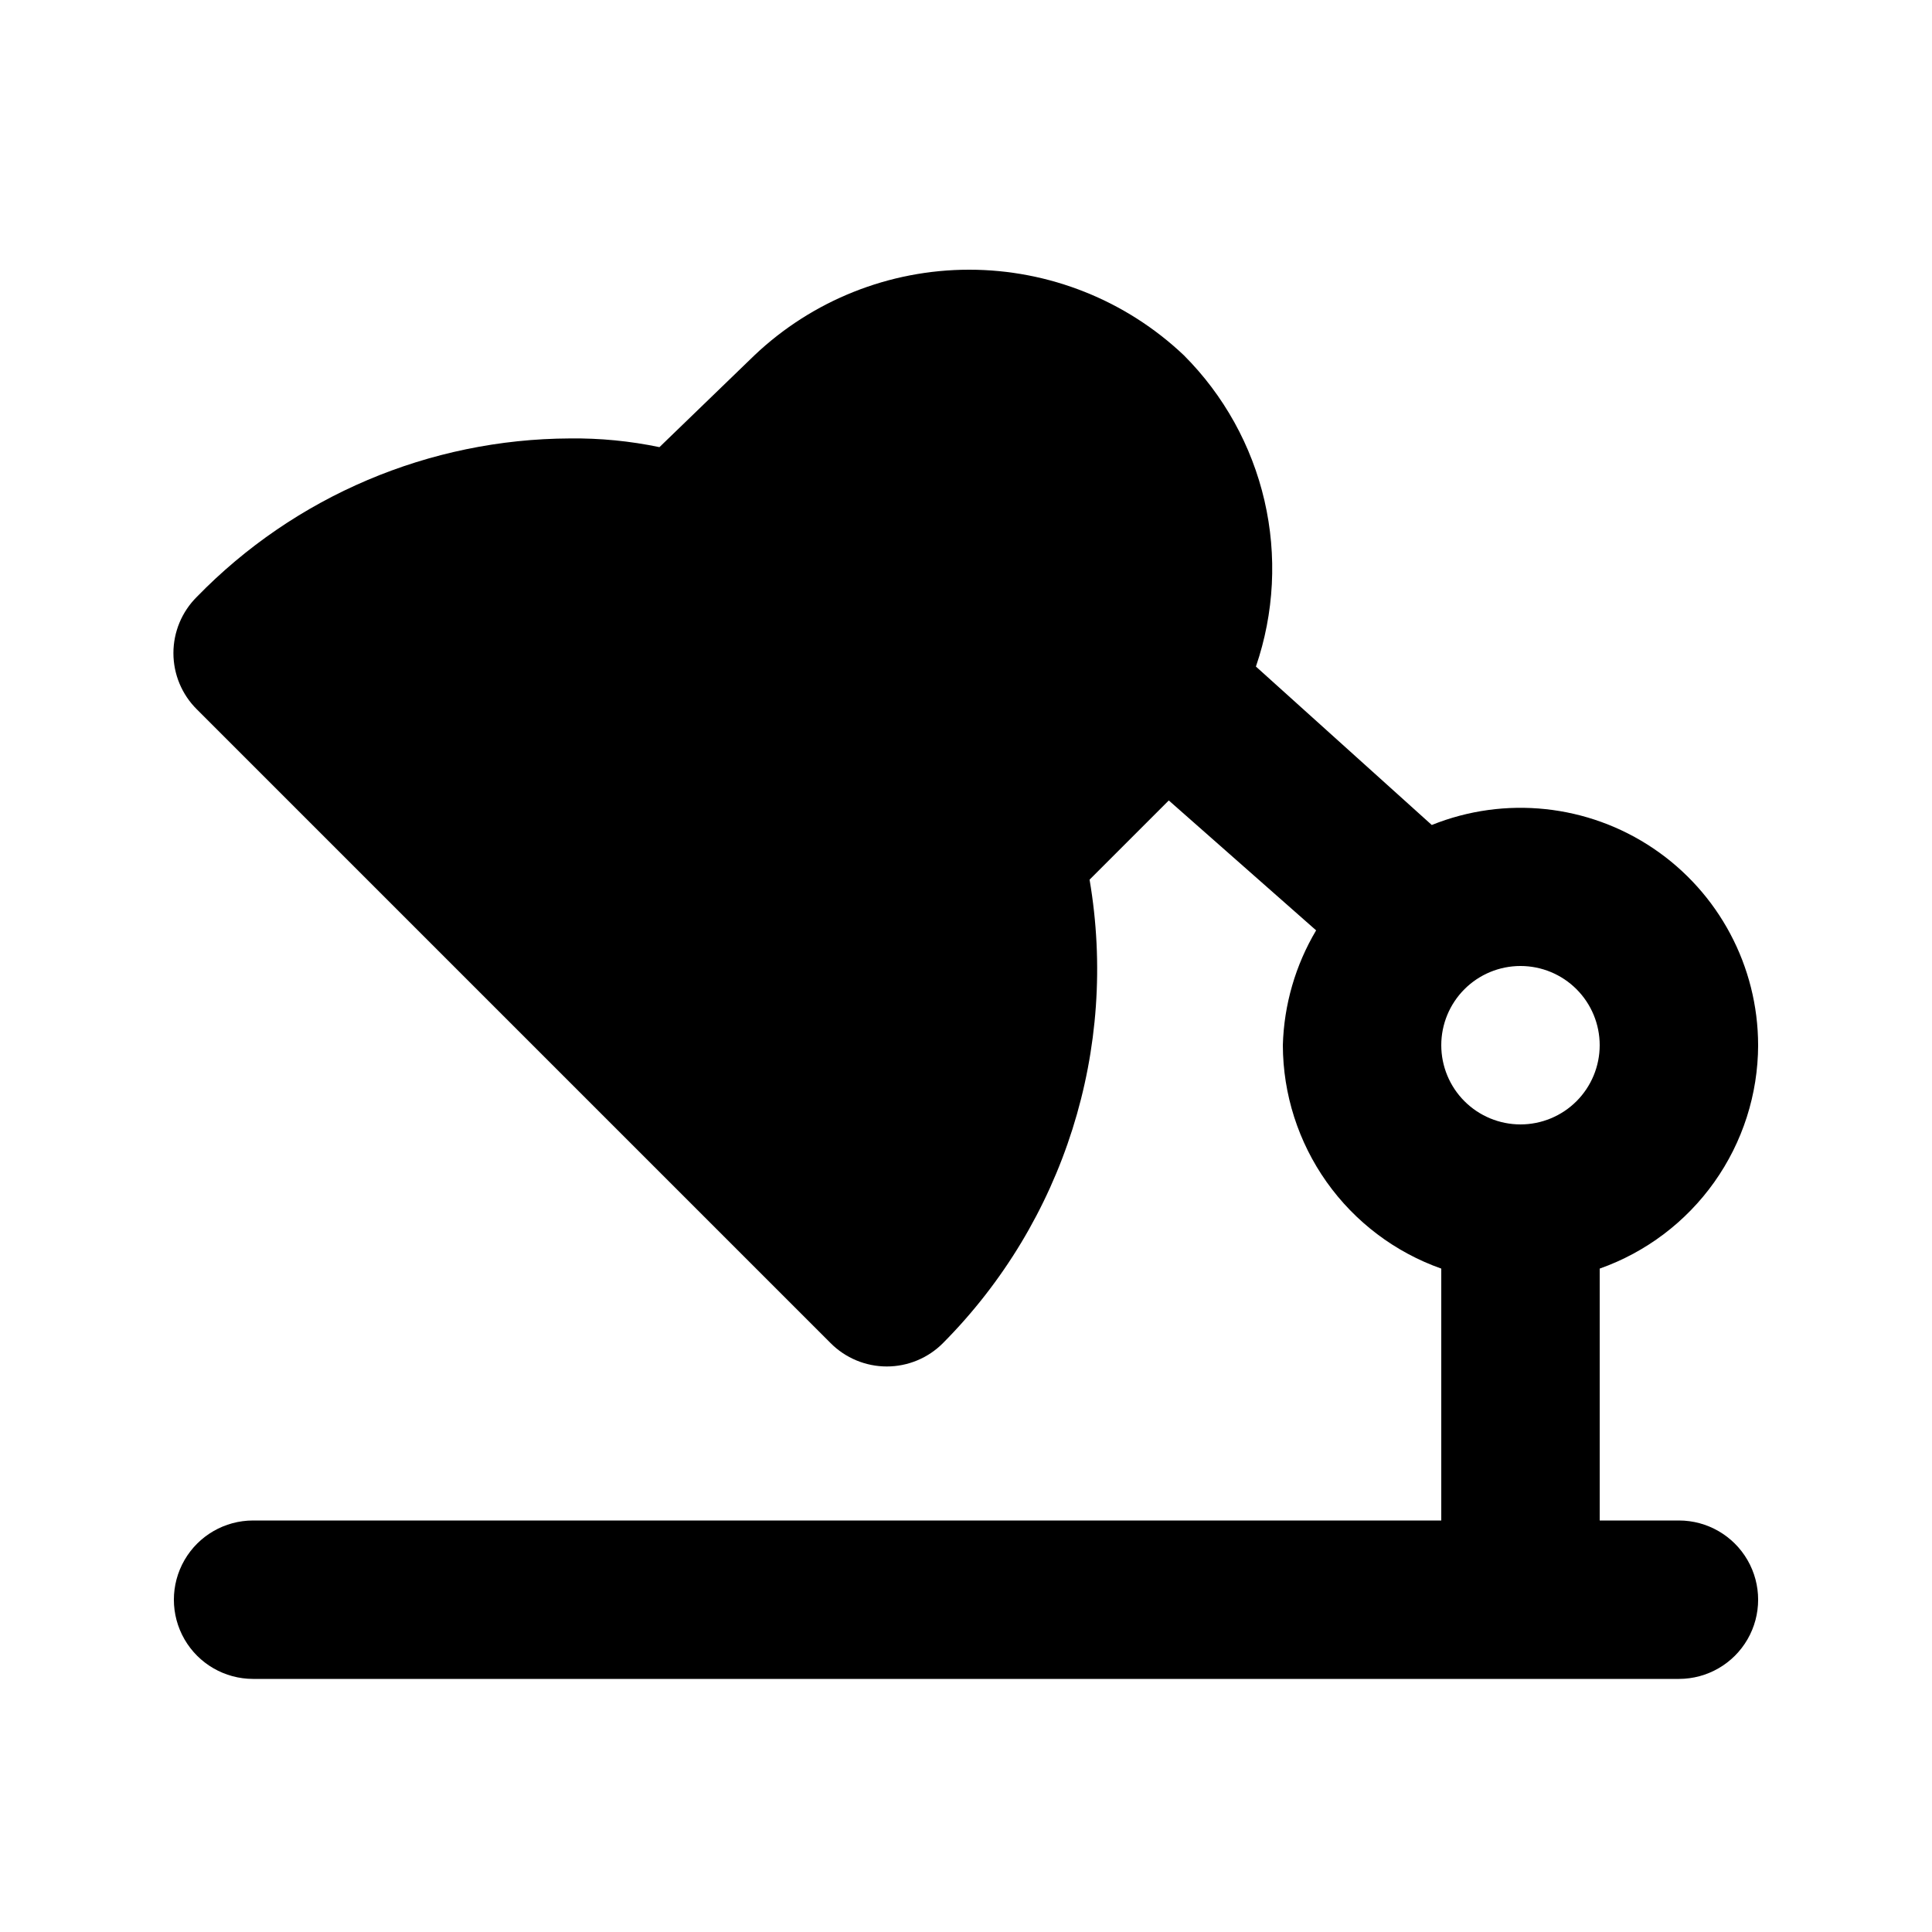 <?xml version="1.0" encoding="UTF-8"?>
<!-- Uploaded to: SVG Repo, www.svgrepo.com, Generator: SVG Repo Mixer Tools -->
<svg fill="#000000" width="800px" height="800px" version="1.1" viewBox="144 144 512 512" xmlns="http://www.w3.org/2000/svg">
 <path d="m609.92 420.99c-0.02-20.91-10.418-40.445-27.75-52.141-17.332-11.695-39.34-14.023-58.734-6.219l-46.602-41.984h-0.004c4.856-14.16 5.641-29.402 2.266-43.984-3.379-14.586-10.781-27.93-21.367-38.516-15.363-14.555-35.723-22.672-56.887-22.672-21.168 0-41.527 8.117-56.891 22.672l-25.191 24.352c-7.797-1.629-15.754-2.402-23.719-2.309-37.258 0.152-72.891 15.281-98.875 41.984-3.973 3.941-6.207 9.309-6.207 14.902 0 5.598 2.234 10.965 6.207 14.906l167.94 167.94c3.941 3.973 9.309 6.207 14.906 6.207 5.598 0 10.961-2.234 14.902-6.207 32.031-32.254 46.496-78 38.836-122.8l20.992-20.992 39.047 34.426c-5.488 9.23-8.523 19.707-8.82 30.441 0.039 12.992 4.094 25.656 11.609 36.254s18.125 18.609 30.375 22.941v66.754h-314.88c-7.5 0-14.43 4.004-18.18 10.496-3.75 6.496-3.75 14.5 0 20.992 3.75 6.496 10.68 10.496 18.18 10.496h377.86c7.5 0 14.43-4 18.18-10.496 3.75-6.492 3.75-14.496 0-20.992-3.75-6.492-10.68-10.496-18.18-10.496h-20.992v-66.754c12.25-4.332 22.863-12.344 30.379-22.941s11.57-23.262 11.605-36.254zm-62.977 20.992c-5.566 0-10.906-2.215-14.844-6.148-3.934-3.938-6.148-9.277-6.148-14.844 0-5.57 2.215-10.91 6.148-14.844 3.938-3.938 9.277-6.148 14.844-6.148 5.57 0 10.91 2.211 14.844 6.148 3.938 3.934 6.148 9.273 6.148 14.844 0 5.566-2.211 10.906-6.148 14.844-3.934 3.934-9.273 6.148-14.844 6.148z"/>
</svg>